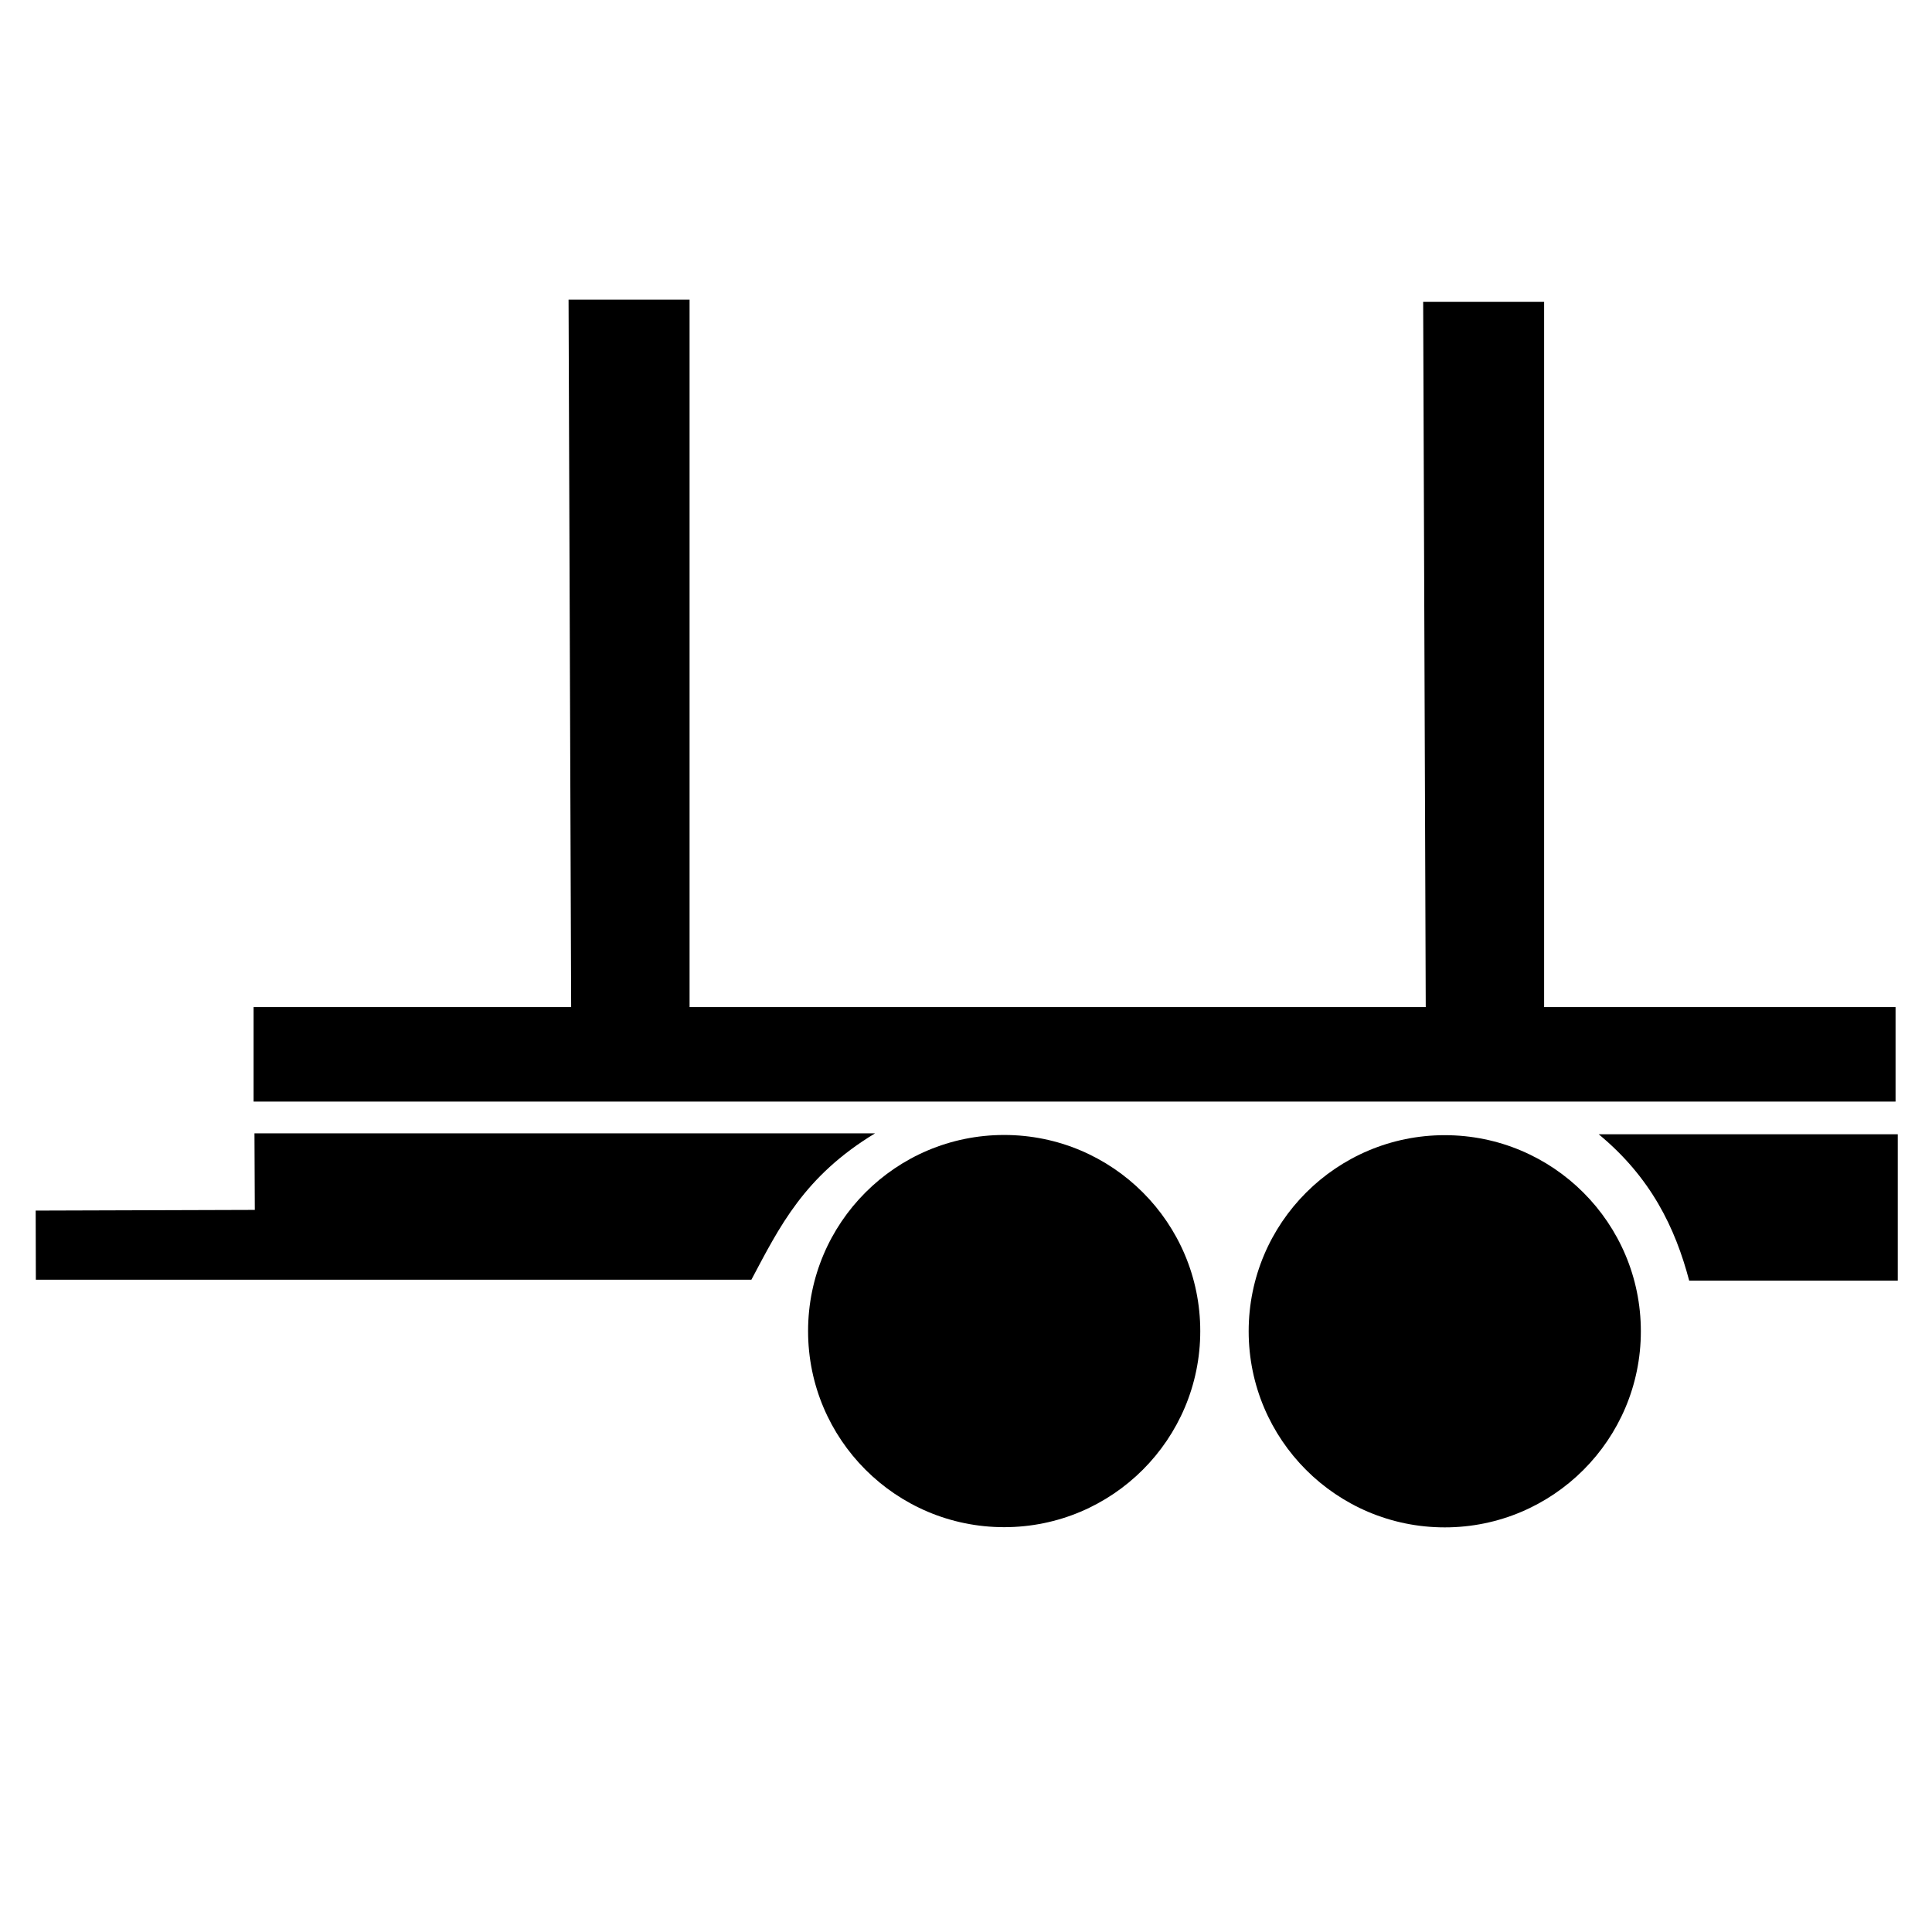 <?xml version="1.0" encoding="UTF-8" standalone="no"?>
<svg
   xmlns:dc="http://purl.org/dc/elements/1.1/"
   xmlns:cc="http://creativecommons.org/ns#"
   xmlns:rdf="http://www.w3.org/1999/02/22-rdf-syntax-ns#"
   xmlns:svg="http://www.w3.org/2000/svg"
   xmlns="http://www.w3.org/2000/svg"
   xmlns:sodipodi="http://sodipodi.sourceforge.net/DTD/sodipodi-0.dtd"
   xmlns:inkscape="http://www.inkscape.org/namespaces/inkscape"
   version="1.0"
   width="98"
   height="97"
   viewBox="600 30 440 360"
   id="svg2"
   inkscape:version="0.91 r13725"
   sodipodi:docname="anhänger-gross.svg">
  <defs
     id="defs3473" />
  <sodipodi:namedview
     pagecolor="#ffffff"
     bordercolor="#666666"
     borderopacity="1"
     objecttolerance="10"
     gridtolerance="10"
     guidetolerance="10"
     inkscape:pageopacity="0"
     inkscape:pageshadow="2"
     inkscape:window-width="1920"
     inkscape:window-height="1027"
     id="namedview3471"
     showgrid="false"
     inkscape:zoom="4.8659794"
     inkscape:cx="46.226429"
     inkscape:cy="27.139185"
     inkscape:window-x="-8"
     inkscape:window-y="-8"
     inkscape:window-maximized="1"
     inkscape:current-layer="svg2"
     showguides="false" />
  <g
     transform="matrix(1.079,0,0,1.079,8.684,55.131)"
     id="layer1"
     style="fill:#000000">
    <path
       d="m 948.583,181.115 0,30.895 -44.025,0 c -2.952,-11.183 -8.09,-21.8 -19.099,-30.895 l 63.124,0 z"
       style="fill:#000000;fill-opacity:1;fill-rule:evenodd;stroke:none;stroke-width:1px;stroke-linecap:butt;stroke-linejoin:miter;stroke-opacity:1"
       id="path11867"
       inkscape:connector-curvature="0" />
    <path
       d="m 668.028,4.948 25.541,0 0,164.72 -24.94,0 z"
       style="fill:#000000;fill-opacity:1;fill-rule:evenodd;stroke:none;stroke-width:1px;stroke-linecap:butt;stroke-linejoin:miter;stroke-opacity:1"
       id="path10968"
       inkscape:connector-curvature="0"
       sodipodi:nodetypes="ccccc" />
    <path
       d="m 900.104,233.896 c 0,20.971 -17,37.971 -37.971,37.971 -20.971,0 -37.971,-17 -37.971,-37.971 0,-20.971 17,-37.971 37.971,-37.971 20.971,0 37.971,17 37.971,37.971 z"
       transform="matrix(1.09,0,0,1.09,-86.759,-32.251)"
       style="opacity:1;fill:#000000;fill-opacity:1;fill-rule:nonzero;stroke:none;stroke-width:34.106;stroke-linecap:round;stroke-linejoin:round;stroke-miterlimit:4;stroke-dasharray:none;stroke-dashoffset:0;stroke-opacity:1"
       id="path10970"
       inkscape:connector-curvature="0" />
    <path
       d="m 1000.104,233.896 c 0,20.971 -17,37.971 -37.971,37.971 -20.971,0 -37.971,-17 -37.971,-37.971 0,-20.971 17,-37.971 37.971,-37.971 20.971,0 37.971,17 37.971,37.971 z"
       transform="matrix(1.09,0,0,1.09,-288.754,-32.294)"
       style="opacity:1;fill:#000000;fill-opacity:1;fill-rule:nonzero;stroke:none;stroke-width:34.106;stroke-linecap:round;stroke-linejoin:round;stroke-miterlimit:4;stroke-dasharray:none;stroke-dashoffset:0;stroke-opacity:1"
       id="path10972"
       inkscape:connector-curvature="0" />
    <path
       d="m 555.553,197.223 0.037,14.592 151.025,0 c 5.952,-11.183 11.09,-21.8 26.099,-30.895 l -130.981,0 0.07,16.159 z"
       style="fill:#000000;fill-opacity:1;fill-rule:evenodd;stroke:none;stroke-width:1px;stroke-linecap:butt;stroke-linejoin:miter;stroke-opacity:1"
       id="path10980"
       inkscape:connector-curvature="0"
       sodipodi:nodetypes="ccccccc" />
  </g>
  <rect
     style="fill:#000000;fill-rule:evenodd;stroke:none;stroke-width:3.191px;stroke-linecap:butt;stroke-linejoin:miter;stroke-opacity:1"
     id="rect3492"
     width="373.945"
     height="21.524"
     x="657.755"
     y="221.587" />
  <path
     d="m 924.116,60.988 27.547,0 0,177.654 -26.898,0 z"
     style="fill:#000000;fill-opacity:1;fill-rule:evenodd;stroke:none;stroke-width:1px;stroke-linecap:butt;stroke-linejoin:miter;stroke-opacity:1"
     id="path10968-5"
     inkscape:connector-curvature="0"
     sodipodi:nodetypes="ccccc" />
</svg>
